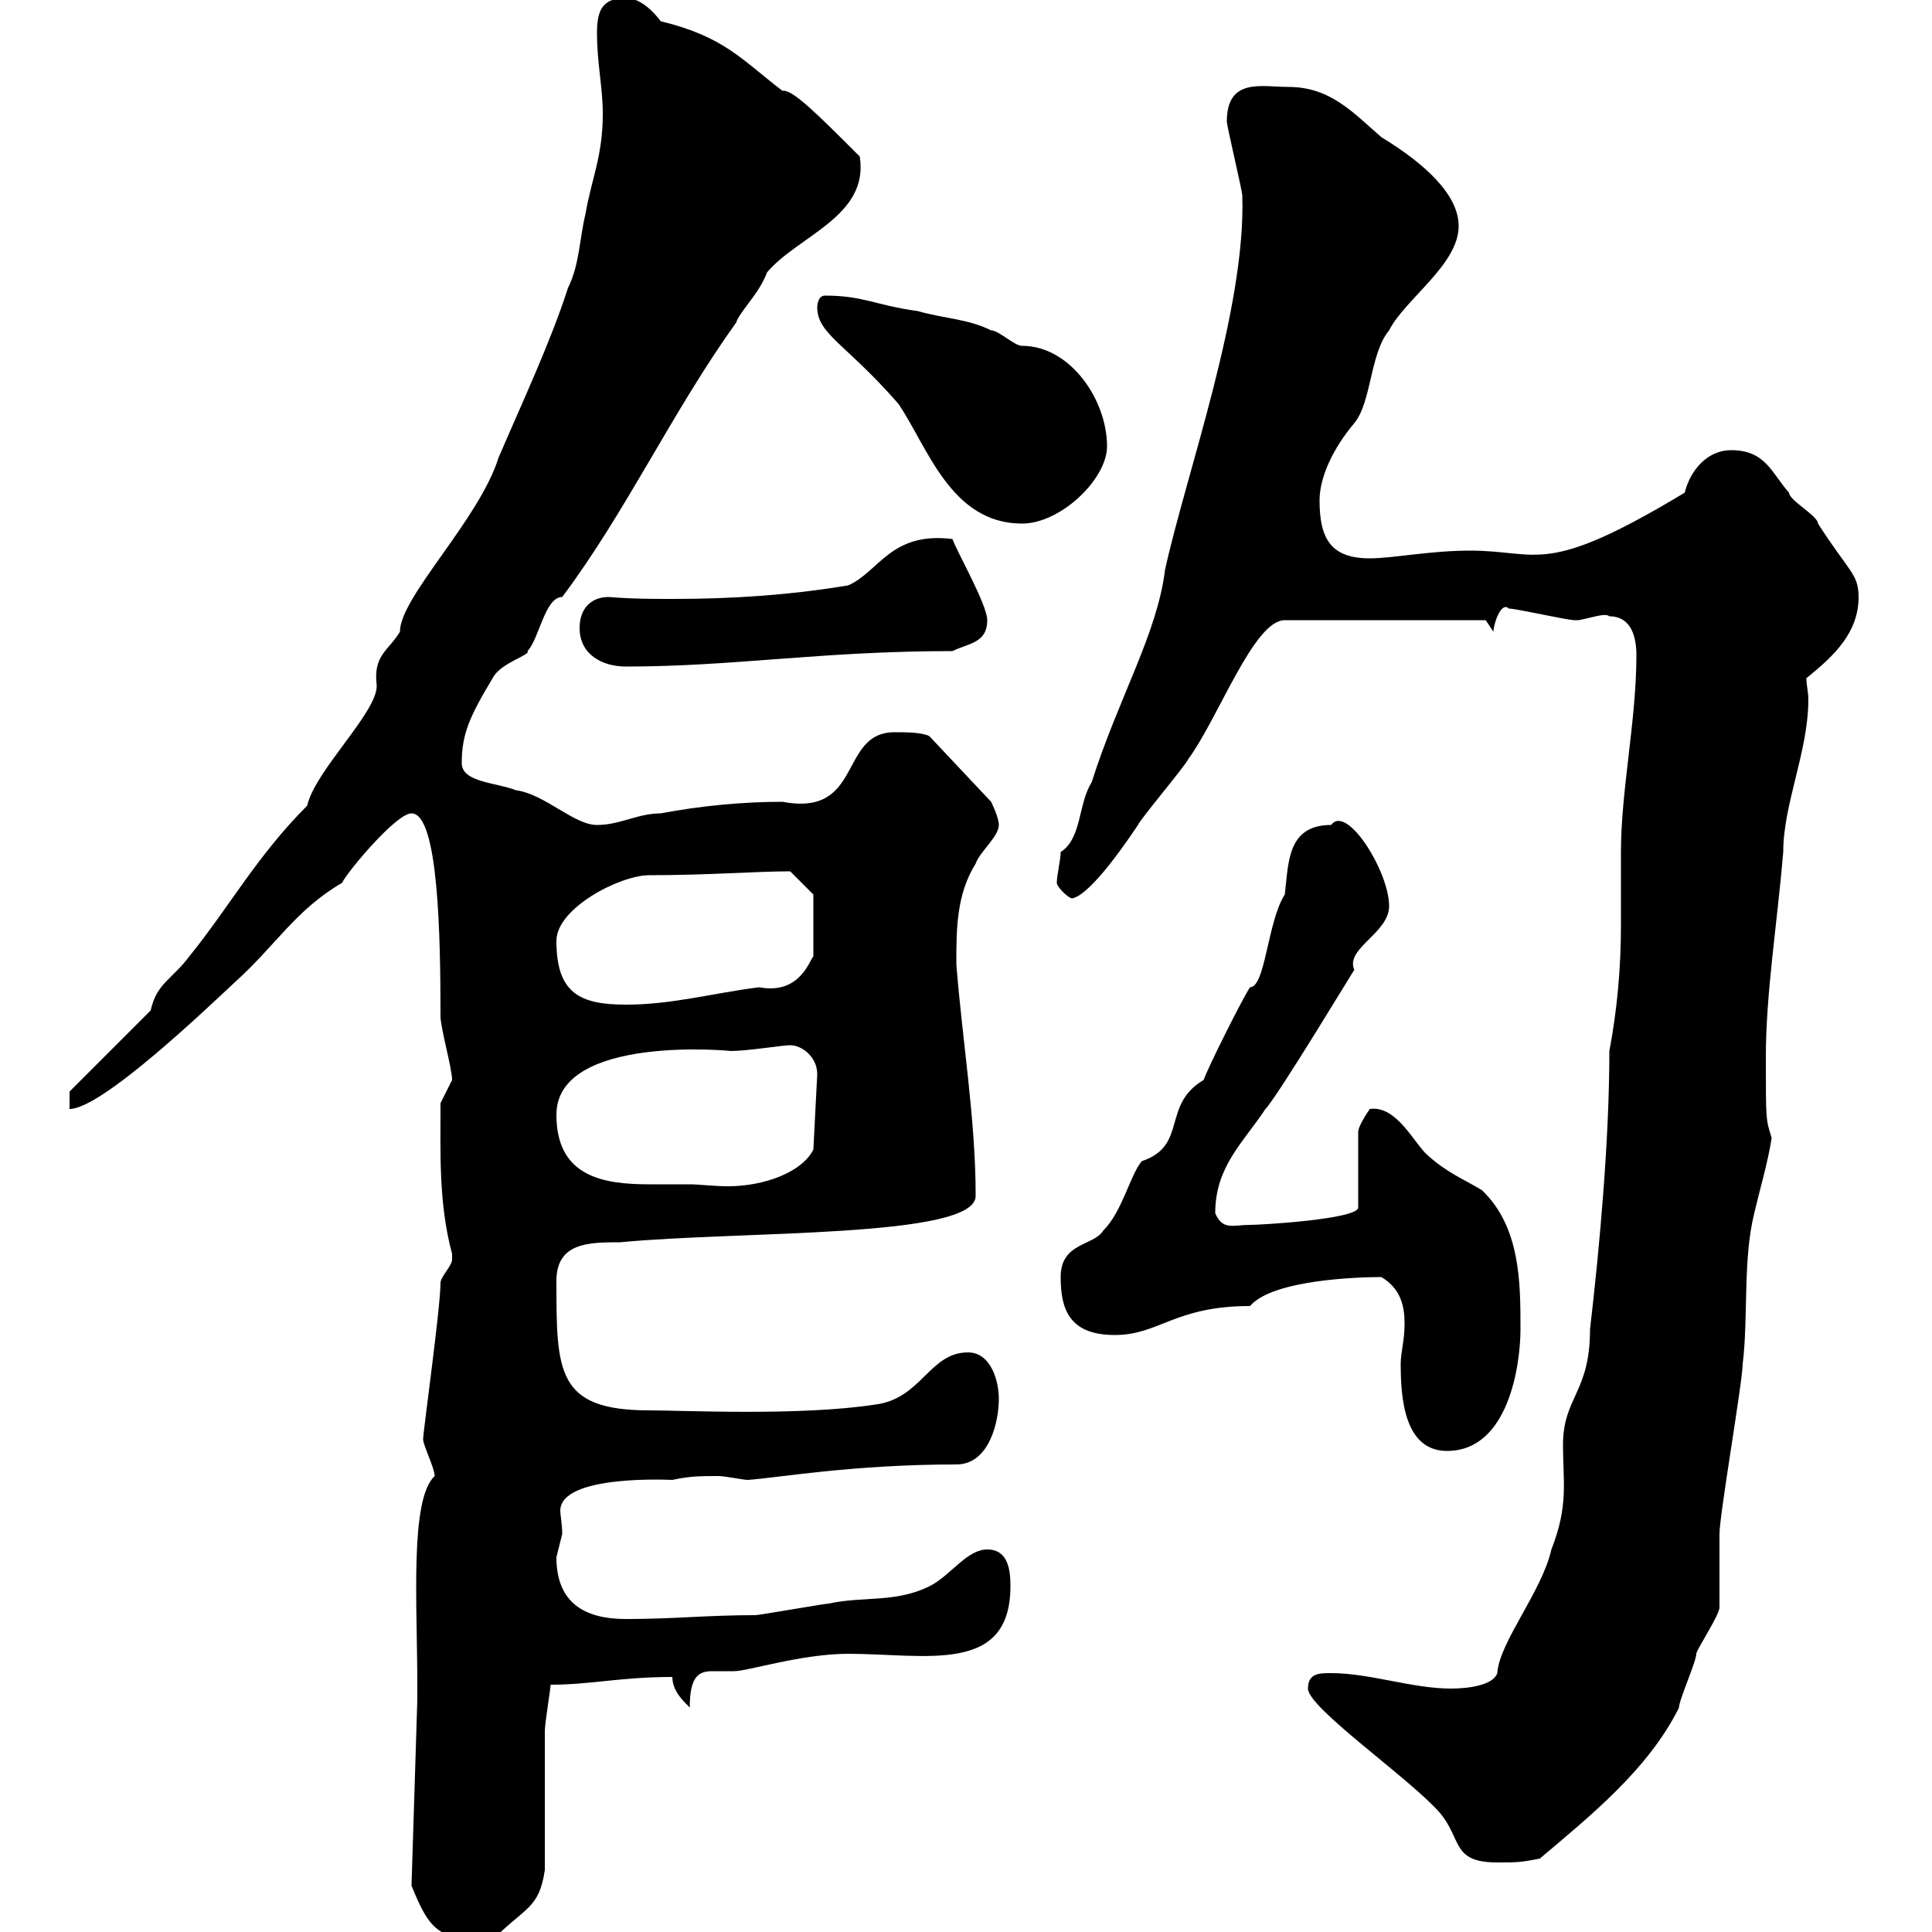 <svg xmlns="http://www.w3.org/2000/svg" xmlns:xlink="http://www.w3.org/1999/xlink" width="300" height="300"><path d="M63.90 292.80C66.90 300.30 68.40 301.20 76.50 301.20C81.60 296.10 83.70 296.40 84.60 290.40C84.60 286.80 84.60 272.40 84.60 268.80C84.60 267.60 85.50 262.20 85.50 261.60C91.80 261.60 96.30 260.40 104.40 260.40C104.40 263.10 107.10 264.90 107.10 265.20C107.10 260.10 108.60 259.50 110.70 259.50C111.90 259.50 113.10 259.50 114 259.50C116.10 259.50 124.50 256.80 131.70 256.80C143.70 256.80 156.90 260.10 156.90 246.30C156.90 243.90 156.60 240.60 153.30 240.60C150.30 240.60 147.90 244.20 144.90 246C139.50 249 134.10 247.80 128.70 249C128.10 249 117.90 250.80 117.30 250.80C109.80 250.80 104.70 251.40 97.20 251.40C90.90 251.40 86.40 249 86.40 241.80C86.40 241.80 87.30 238.20 87.30 238.20C87.30 236.70 87 235.20 87 234.60C87 228.90 104.10 229.80 104.40 229.80C107.10 229.20 108.90 229.20 111.60 229.20C112.50 229.20 115.50 229.80 116.10 229.80C120.60 229.50 132.30 227.40 148.50 227.40C153.60 227.40 155.10 220.80 155.10 217.20C155.10 214.50 153.90 210 150.30 210C144.30 210 143.10 217.20 135.90 218.10C124.20 219.90 106.20 219 100.80 219C86.40 219 86.40 213 86.40 198.90C86.40 192.90 91.50 192.90 96.30 192.90C114.90 191.10 151.50 192.30 151.50 185.70C151.50 173.70 149.40 161.40 148.50 149.70C148.50 144.30 148.50 138.90 151.50 134.10C152.10 132.30 155.10 129.90 155.10 128.10C155.10 126.90 153.90 124.50 153.90 124.50L144.30 114.30C143.10 113.70 140.70 113.70 138.90 113.70C130.20 113.70 134.10 126.90 121.50 124.50C115.50 124.50 108.90 125.10 102.60 126.30C99 126.30 96.30 128.10 92.70 128.10C89.10 128.10 84.60 123.30 80.10 122.70C77.10 121.50 71.70 121.50 71.70 118.50C71.70 114 72.90 111.30 76.50 105.30C77.70 102.90 82.50 101.70 81.90 101.10C83.70 99.30 84.60 92.70 87.30 92.70C97.20 79.50 104.40 63.90 114.30 50.10C114.90 48.30 117.90 45.60 119.10 42.30C123.90 36.60 135 33.60 133.50 24.30C126.90 17.70 123 13.80 121.50 14.10C115.20 9.30 112.50 5.70 102.60 3.30C101.70 2.10 99.60-0.30 97.20-0.30C93.60-0.30 92.70 1.50 92.70 5.10C92.70 9.90 93.60 13.50 93.60 17.70C93.60 24.30 91.80 27.90 90.90 33.30C90 36.90 90 41.10 88.20 44.70C85.50 53.10 81 62.70 77.40 71.10C74.40 80.70 62.10 92.70 62.10 98.10C60.30 101.10 57.90 101.70 58.50 106.50C58.50 110.70 48.90 119.70 47.70 125.10C39.90 132.90 35.70 140.70 29.40 148.50C26.70 152.10 24.30 152.70 23.40 156.90L10.80 169.50L10.80 172.20C15.90 172.20 32.70 156 36.60 152.40C42.90 146.70 45.90 141.30 53.10 137.10C54 135.30 61.50 126.30 63.90 126.30C68.10 126.30 68.40 145.50 68.40 157.80C68.40 159.60 70.20 165.90 70.20 167.70L68.40 171.30C68.40 179.10 68.10 186.90 70.20 194.70C70.20 194.70 70.20 194.70 70.20 195.60C70.20 196.50 68.40 198.30 68.40 199.20C68.40 203.10 65.70 222.30 65.70 223.50C65.70 224.40 67.50 228 67.50 229.20C63.60 232.80 64.80 249 64.80 261.60L64.80 264ZM203.10 262.20C203.10 265.20 218.70 276 223.50 281.40C227.10 285.60 225.30 289.20 232.50 289.20C235.50 289.20 236.10 289.20 239.10 288.60C246.90 282 255.90 274.80 260.70 265.20C260.70 264 263.40 258 263.40 256.80C263.40 256.20 267 250.80 267 249.60C267 249 267 238.80 267 238.20C267 235.20 270.60 214.50 270.60 211.80C271.50 204.60 270.60 195.60 272.40 188.40C273.30 184.50 274.50 180.60 275.10 176.70C274.20 173.70 274.20 174.30 274.20 164.10C274.20 154.20 276 143.10 276.90 132.30C276.90 124.80 280.80 116.70 280.80 108.60C280.80 107.40 280.50 106.50 280.50 105.30C285 101.70 288.60 98.10 288.60 92.70C288.60 89.10 287.10 88.80 282.30 81.30C282.30 80.10 277.80 77.70 277.80 76.50C275.10 73.50 274.20 69.90 268.80 69.90C265.20 69.90 262.50 72.90 261.60 76.50C239.70 89.70 239.10 85.50 228.30 85.50C222 85.50 216.30 86.70 212.70 86.70C206.70 86.70 204.90 83.70 204.90 77.70C204.90 74.10 207 69.60 210.30 65.70C213 62.40 212.70 54.90 215.70 51.30C218.10 46.50 226.50 41.10 226.50 35.10C226.50 30.30 221.40 25.50 214.50 21.30C210.30 17.70 206.70 13.50 200.10 13.50C195.90 13.50 190.50 12 190.50 18.90C190.50 19.50 192.90 29.70 192.90 30.30C193.50 48 184.20 73.50 180.90 88.50C179.70 98.40 173.70 108.30 169.50 121.50C167.40 124.80 168 130.20 164.70 132.30C164.70 133.50 164.10 135.90 164.10 137.10C164.10 137.70 165.90 139.50 166.50 139.50C169.50 138.90 175.50 129.90 176.70 128.10C177.30 126.90 183.90 119.10 184.50 117.90C189.30 111.30 194.70 96.30 199.50 96.30L230.70 96.30L231.90 98.10C231.90 96.90 233.10 93.30 234.30 94.50C235.50 94.50 243.30 96.30 244.50 96.30C244.50 96.30 244.50 96.30 245.10 96.30C246.90 96 249.30 95.10 249.90 95.70C253.50 95.70 254.10 99.30 254.10 101.70C254.10 111.90 251.70 122.70 251.70 132.30C251.70 136.20 251.70 140.10 251.70 143.70C251.70 150.30 251.10 156.90 249.90 163.20C249.90 177 248.40 193.50 246.90 206.40C246.90 216.30 242.70 216.90 242.70 224.40C242.70 230.10 243.60 233.70 240.90 240.60C239.40 247.20 232.80 255 232.50 259.80C231.90 261.60 228.30 262.20 225.30 262.20C219.30 262.20 212.70 259.80 206.70 259.80C204.90 259.80 203.10 259.80 203.10 262.20ZM217.50 211.80C217.50 217.20 218.10 225.30 224.70 225.30C234.30 225.30 236.10 211.80 236.10 206.40C236.10 199.20 236.10 190.50 230.10 184.80C227.10 183 224.70 182.10 221.70 179.40C219.60 177.60 216.90 171.60 212.70 172.20C212.10 173.10 210.90 174.90 210.90 175.80L210.90 187.50C210.90 189.30 195.90 190.20 194.10 190.20C191.40 190.20 189.90 191.10 188.70 188.40C188.70 181.20 192.90 177.60 196.50 172.20C198.30 170.40 210.60 150 210.30 150.60C208.80 147.30 215.70 144.90 215.70 140.70C215.70 135.30 209.10 124.80 206.70 128.10C199.80 128.10 200.10 134.10 199.50 138.90C196.80 143.10 196.50 153.30 194.10 153.30C192.90 155.10 187.50 165.90 186.90 167.70C180.30 171.60 184.50 177.90 177.30 180.30C175.50 182.40 174.30 188.10 171.30 191.10C169.80 193.50 164.70 192.90 164.70 198.30C164.70 203.10 165.90 207.30 173.10 207.30C180 207.30 182.40 202.80 194.10 202.80C197.70 198.60 211.50 198.30 214.50 198.30C217.50 200.10 218.10 202.80 218.10 205.50C218.10 208.20 217.50 210 217.50 211.80ZM86.40 173.10C86.40 160.50 114 163.20 113.40 163.20C116.10 163.20 121.50 162.30 122.70 162.30C124.50 162.30 126.90 164.10 126.90 166.80L126.30 178.50C124.50 182.10 118.50 184.20 113.10 184.20C110.70 184.20 108.60 183.90 107.10 183.90C105 183.90 102.90 183.90 100.80 183.90C93.60 183.90 86.40 182.70 86.40 173.10ZM86.40 146.10C86.40 141 96.30 135.90 100.80 135.90C110.10 135.90 117.30 135.30 122.70 135.30C123.30 135.90 126.30 138.90 126.30 138.90L126.30 148.50C125.70 149.10 124.20 154.50 117.90 153.30C110.70 154.20 104.40 156 97.20 156C90 156 86.40 154.20 86.40 146.10ZM90 97.50C90 101.70 93.60 103.50 97.20 103.50C114 103.50 127.50 101.10 147.90 101.10C150.30 99.90 153.30 99.90 153.30 96.30C153.30 93.90 148.50 85.50 147.90 83.70C138.30 82.50 136.50 88.80 131.70 90.90C122.70 92.40 113.70 93 104.70 93C101.40 93 98.10 93 94.50 92.70C91.80 92.70 90 94.50 90 97.50ZM126.90 47.70C126.90 51.90 131.40 53.40 139.50 62.70C144 69.30 147.60 81.30 158.70 81.30C164.70 81.30 171.90 74.40 171.90 69.30C171.90 62.10 166.20 53.70 158.70 53.70C157.50 53.70 155.10 51.30 153.90 51.30C150.30 49.50 146.70 49.50 142.50 48.30C135.90 47.40 134.10 45.90 128.10 45.90C126.90 45.90 126.90 47.70 126.90 47.70Z"/></svg>